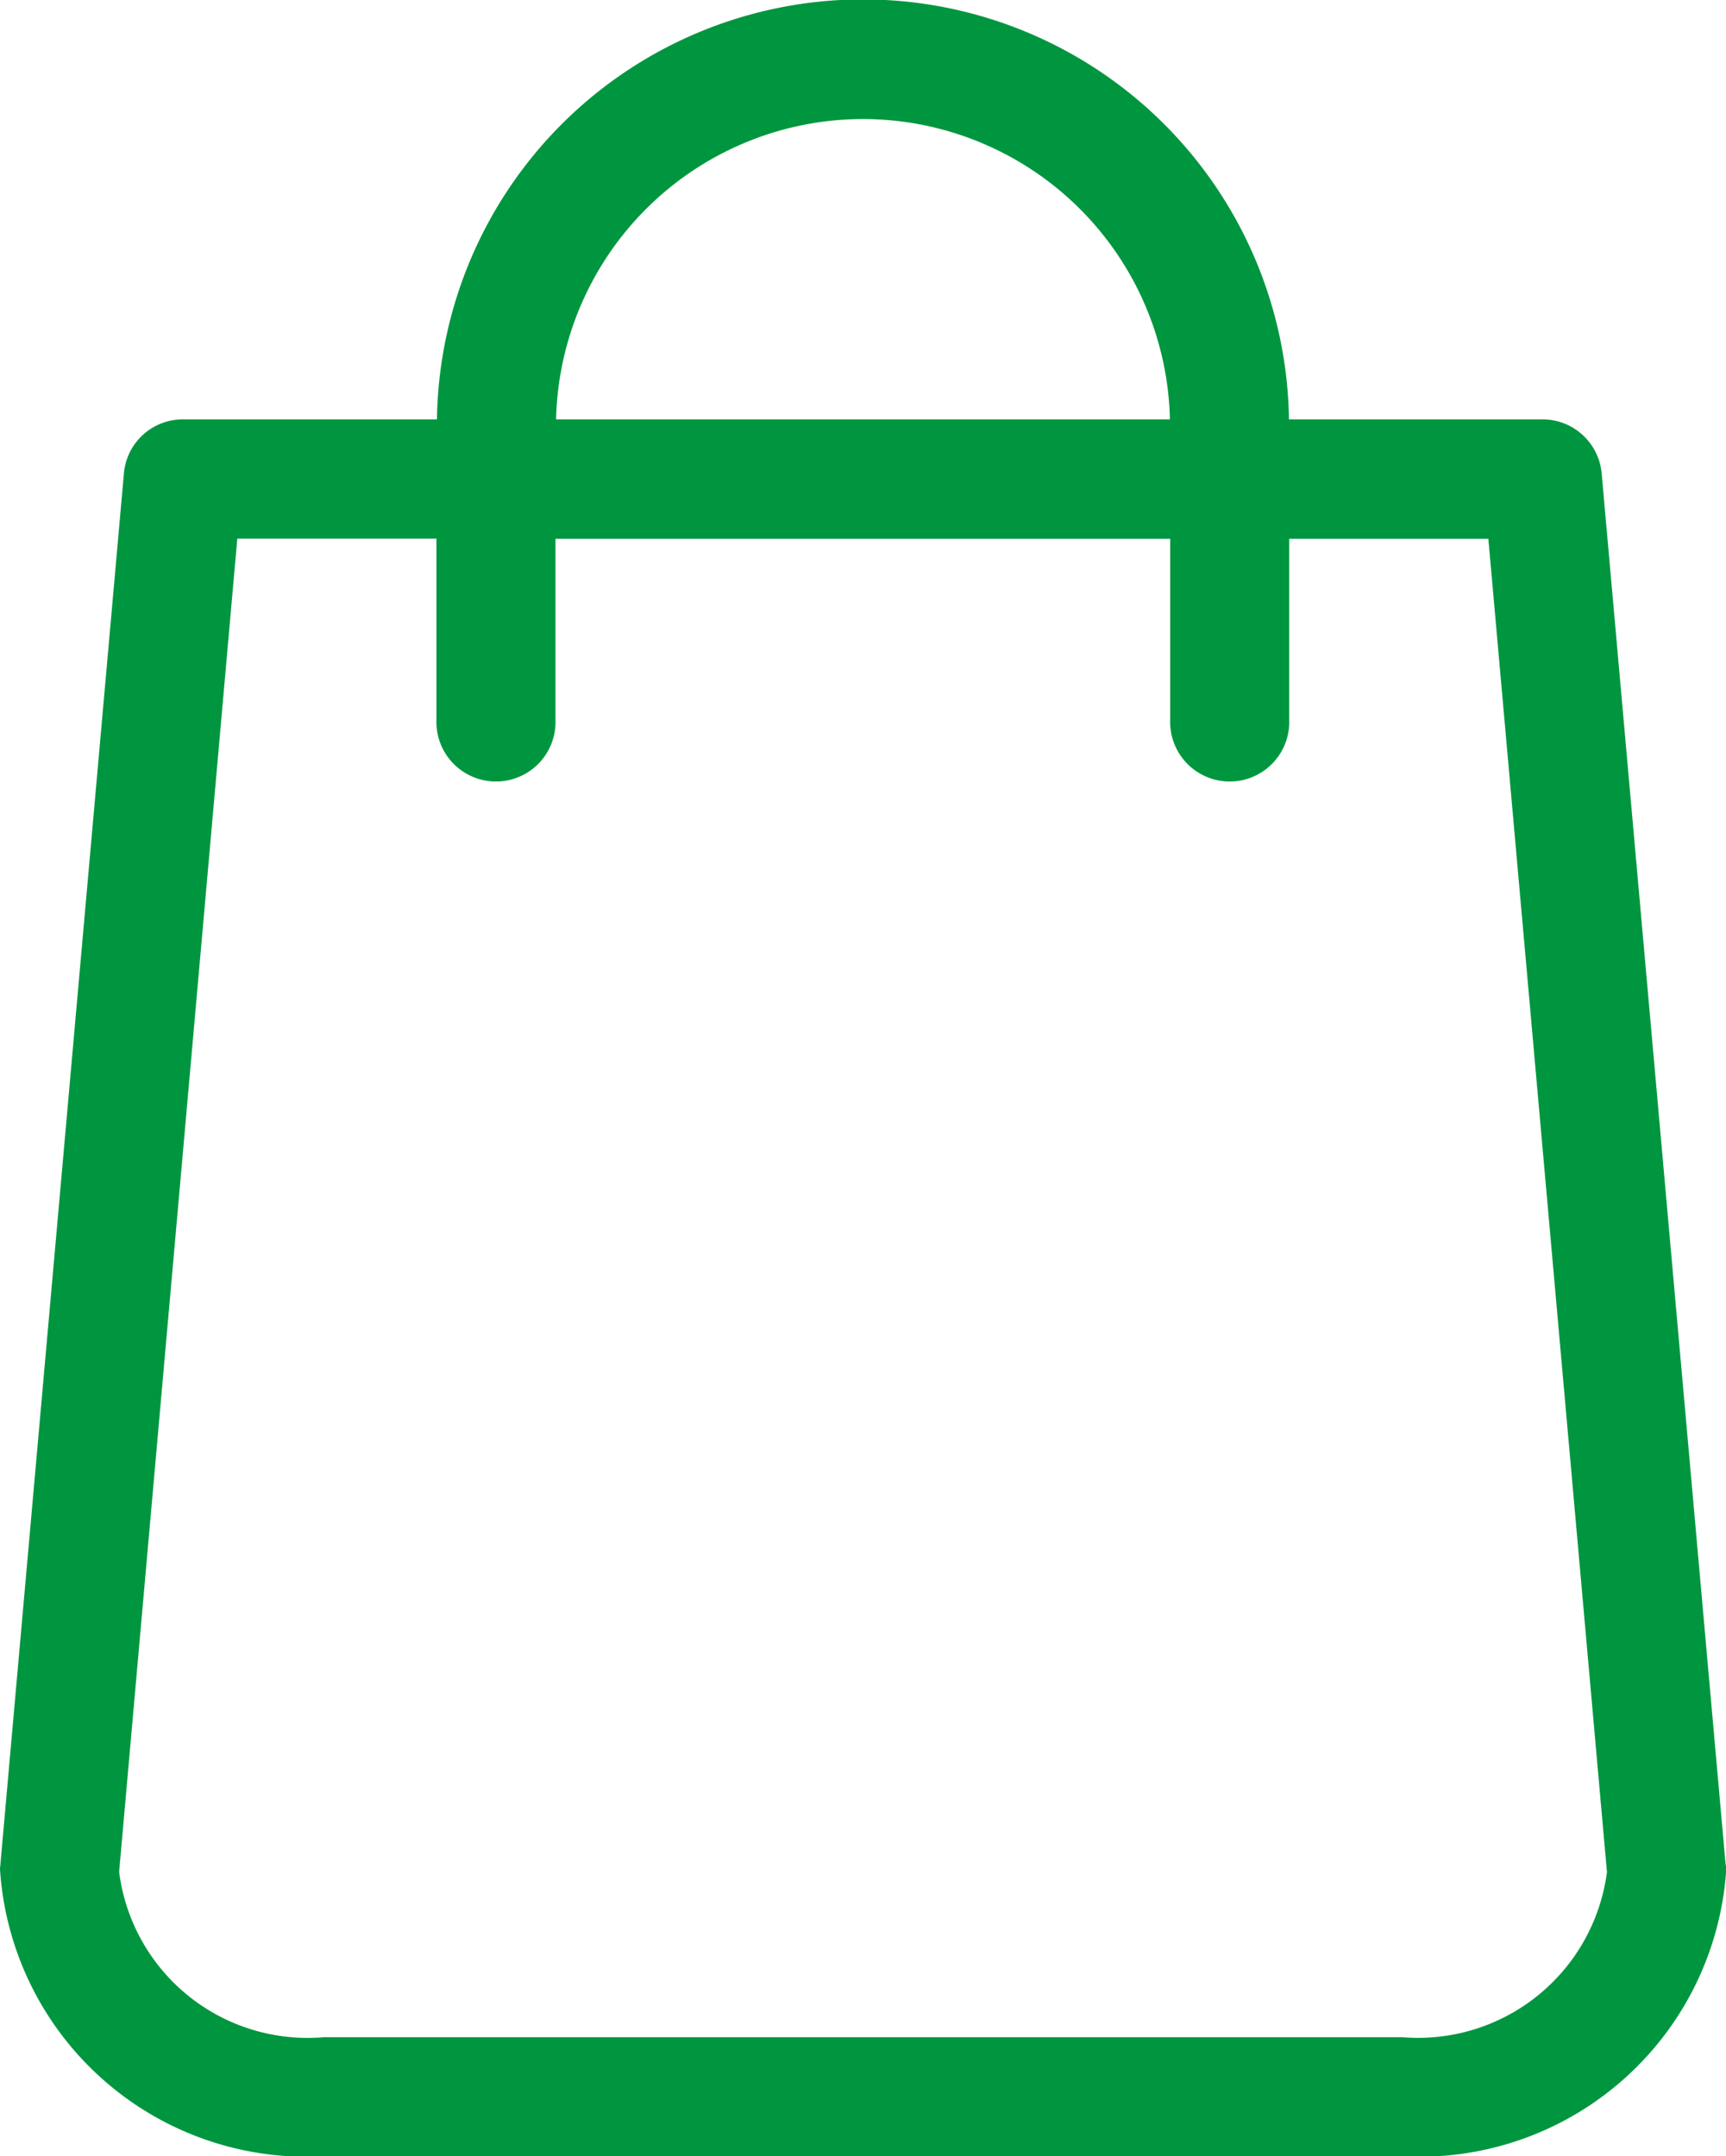 <svg id="cart" xmlns="http://www.w3.org/2000/svg" width="19.936" height="24.907" viewBox="0 0 19.936 24.907">
  <g id="Group_42050" data-name="Group 42050">
    <path id="Path_11327" data-name="Path 11327" d="M68.731,21.53,67.3,5.47a.686.686,0,0,0-.683-.626H63.688a4.921,4.921,0,0,0-9.841,0H50.914a.683.683,0,0,0-.683.626L48.805,21.53c0,.02-.005.041-.005.061a3.549,3.549,0,0,0,3.739,3.316H65a3.549,3.549,0,0,0,3.739-3.316A.248.248,0,0,0,68.731,21.53ZM58.768,1.375a3.549,3.549,0,0,1,3.545,3.469h-7.09A3.549,3.549,0,0,1,58.768,1.375ZM65,23.532H52.539a2.194,2.194,0,0,1-2.363-1.91l1.365-15.4h2.3V8.313a.688.688,0,1,0,1.375,0V6.224h7.1V8.313a.688.688,0,1,0,1.375,0V6.224h2.3l1.37,15.4A2.2,2.2,0,0,1,65,23.532Z" transform="translate(-48.8 0)" fill="#00963f"/>
  </g>
</svg>
